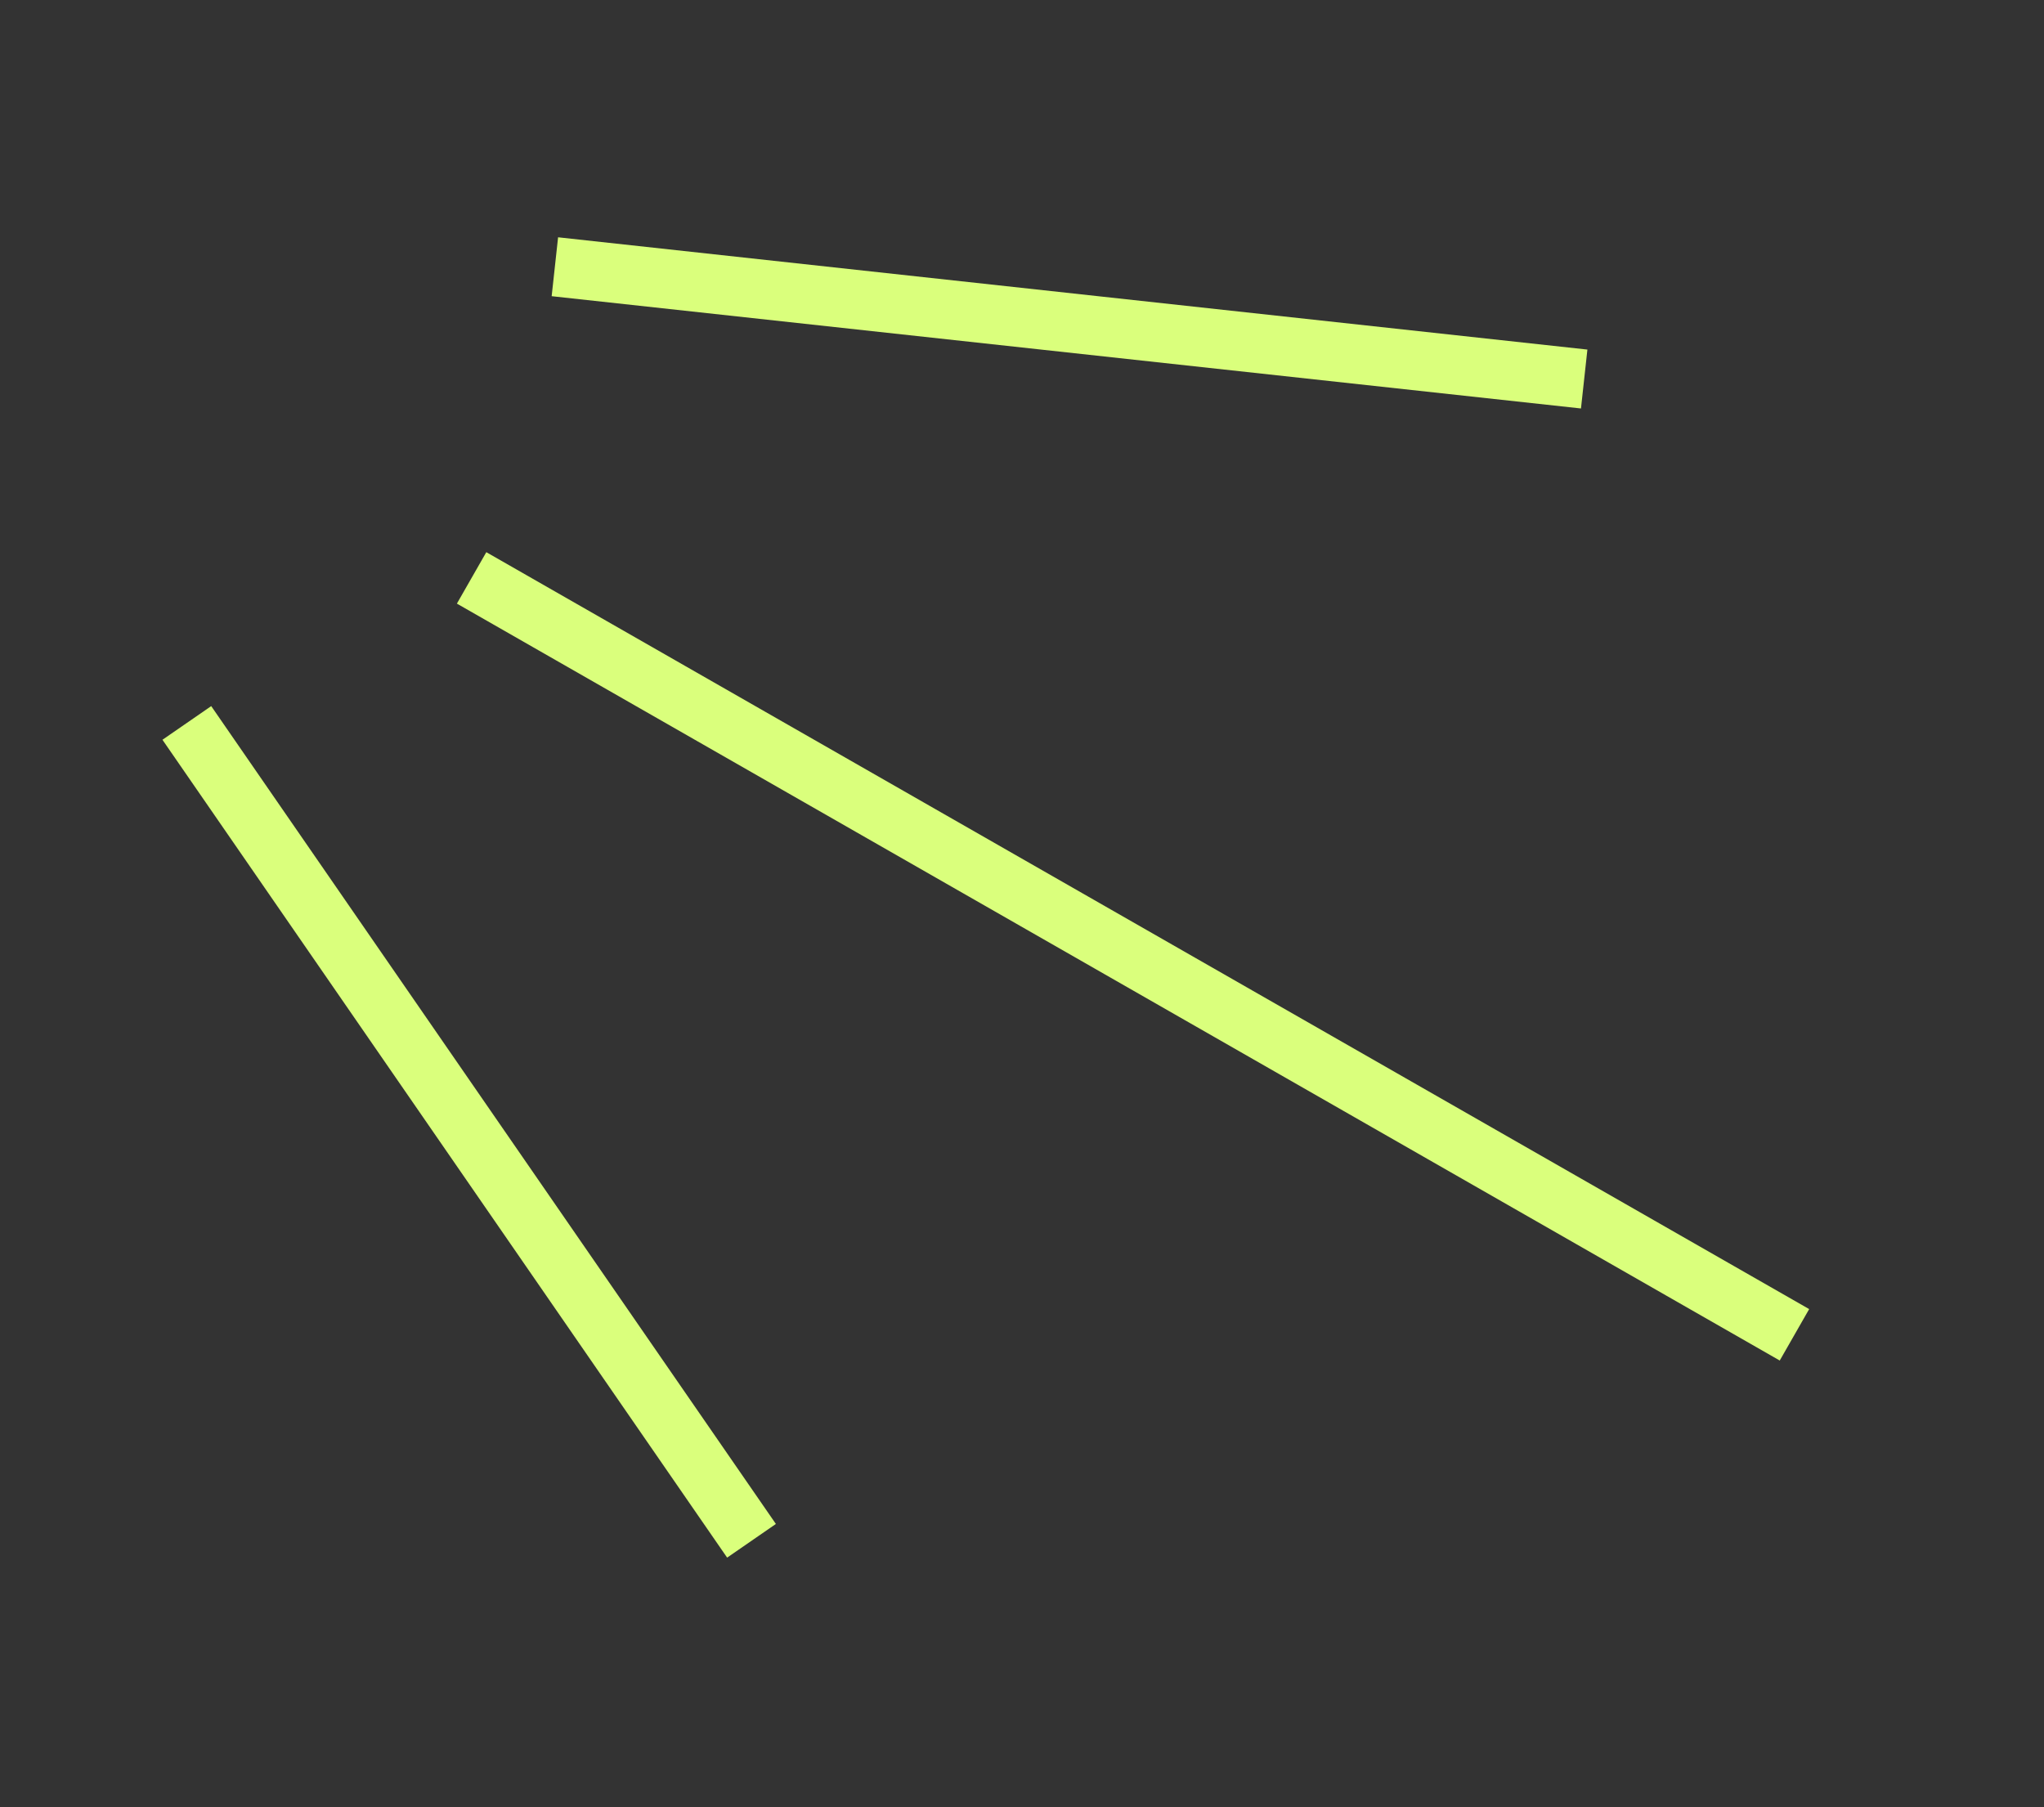 <svg xmlns="http://www.w3.org/2000/svg" width="69" height="61" fill="none"><rect width="100%" height="100%" fill="#333333" stroke="none"/><path stroke="#DAFF7C" stroke-width="2" d="M6.307 24.403L25.369 52.01M15.92 19.507l44.656 25.55M18.731 9.004l34.747 3.79"/></svg>